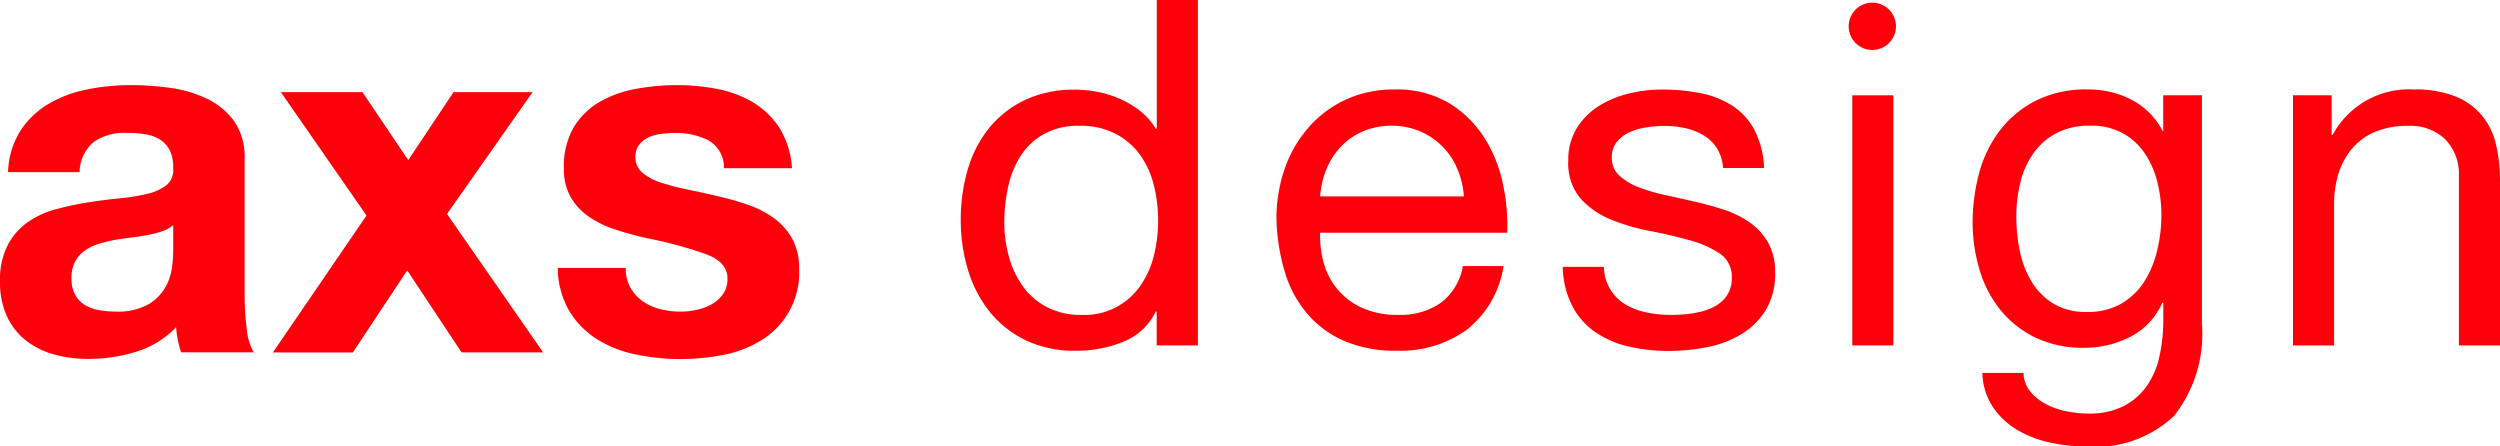 <svg xmlns="http://www.w3.org/2000/svg" width="134.38" height="24" viewBox="0 0 134.38 24"><defs><style>.a{fill:#fe000a;}</style></defs><g transform="translate(67.19 12)"><g transform="translate(-67.19 -12)"><path class="a" d="M1.109,16.767a4.605,4.605,0,0,1,1.515-1.434,6.6,6.6,0,0,1,2.07-.771,11.8,11.8,0,0,1,2.313-.23,15.723,15.723,0,0,1,2.138.149,6.558,6.558,0,0,1,1.975.582,3.891,3.891,0,0,1,1.461,1.2,3.363,3.363,0,0,1,.568,2.043v7.278a14.687,14.687,0,0,0,.108,1.813,3.272,3.272,0,0,0,.379,1.3h-3.9a5.446,5.446,0,0,1-.176-.663,5.615,5.615,0,0,1-.094-.69,5.008,5.008,0,0,1-2.165,1.326,8.7,8.7,0,0,1-2.543.379A6.865,6.865,0,0,1,2.9,28.808a4.289,4.289,0,0,1-1.516-.758,3.525,3.525,0,0,1-1.015-1.3A4.388,4.388,0,0,1,0,24.885a4.075,4.075,0,0,1,.419-1.961A3.505,3.505,0,0,1,1.5,21.692,4.855,4.855,0,0,1,3.017,21a16.225,16.225,0,0,1,1.718-.365q.865-.135,1.7-.217a10.245,10.245,0,0,0,1.488-.244A2.605,2.605,0,0,0,8.957,19.7a1.043,1.043,0,0,0,.351-.906,2.043,2.043,0,0,0-.2-.988,1.5,1.5,0,0,0-.541-.568,2.153,2.153,0,0,0-.785-.27,6.435,6.435,0,0,0-.96-.068,2.916,2.916,0,0,0-1.786.487,2.173,2.173,0,0,0-.758,1.623H.433A4.455,4.455,0,0,1,1.109,16.767ZM8.7,22.193a6.224,6.224,0,0,1-.785.2q-.42.081-.879.135t-.92.135a6.966,6.966,0,0,0-.852.216,2.531,2.531,0,0,0-.731.365,1.734,1.734,0,0,0-.5.582,1.872,1.872,0,0,0-.19.893,1.8,1.8,0,0,0,.19.866,1.446,1.446,0,0,0,.514.555,2.158,2.158,0,0,0,.758.284,4.843,4.843,0,0,0,.893.081,3.4,3.4,0,0,0,1.759-.379,2.531,2.531,0,0,0,.92-.906,2.9,2.9,0,0,0,.365-1.069,7.355,7.355,0,0,0,.068-.865V21.854A1.726,1.726,0,0,1,8.7,22.193Z" transform="translate(0 -9.757)"/><path class="a" d="M46.378,15.519h4.384l2.463,3.653,2.435-3.653h4.248l-4.6,6.548,5.168,7.442H56.093L53.17,25.1l-2.922,4.411h-4.3l5.033-7.36Z" transform="translate(-31.281 -10.566)"/><path class="a" d="M97.836,25.223a2.252,2.252,0,0,0,.663.731,2.856,2.856,0,0,0,.934.419,4.4,4.4,0,0,0,1.1.135,4.108,4.108,0,0,0,.852-.095,2.9,2.9,0,0,0,.812-.3,1.853,1.853,0,0,0,.609-.541,1.423,1.423,0,0,0,.243-.853q0-.865-1.15-1.3a23.052,23.052,0,0,0-3.206-.866q-.838-.189-1.637-.446a5.582,5.582,0,0,1-1.421-.677,3.282,3.282,0,0,1-1-1.055,2.988,2.988,0,0,1-.378-1.556,4.208,4.208,0,0,1,.527-2.219,3.888,3.888,0,0,1,1.394-1.366,6.111,6.111,0,0,1,1.948-.7,12.007,12.007,0,0,1,2.219-.2,11.092,11.092,0,0,1,2.206.216,5.838,5.838,0,0,1,1.907.731,4.374,4.374,0,0,1,1.394,1.366,4.6,4.6,0,0,1,.663,2.151h-3.653a1.682,1.682,0,0,0-.839-1.5,3.843,3.843,0,0,0-1.786-.392,6.538,6.538,0,0,0-.7.041,2.34,2.34,0,0,0-.69.175,1.423,1.423,0,0,0-.528.393,1.035,1.035,0,0,0-.217.69,1.053,1.053,0,0,0,.379.839,2.917,2.917,0,0,0,.988.527,12.251,12.251,0,0,0,1.394.365q.785.163,1.6.352a16.4,16.4,0,0,1,1.637.46,5.389,5.389,0,0,1,1.421.717,3.478,3.478,0,0,1,1,1.109,3.262,3.262,0,0,1,.379,1.637,4.248,4.248,0,0,1-2,3.815,5.922,5.922,0,0,1-2.043.8,11.942,11.942,0,0,1-2.341.23,11.581,11.581,0,0,1-2.381-.244A6.3,6.3,0,0,1,96.05,28a4.647,4.647,0,0,1-1.488-1.5,4.7,4.7,0,0,1-.636-2.341h3.653A2.107,2.107,0,0,0,97.836,25.223Z" transform="translate(-63.946 -9.757)"/><path class="a" d="M172.326,18.566v-1.82h-.052a3.253,3.253,0,0,1-1.717,1.612,6.554,6.554,0,0,1-2.574.494,6.07,6.07,0,0,1-2.718-.572,5.58,5.58,0,0,1-1.924-1.534,6.667,6.667,0,0,1-1.157-2.236,9.192,9.192,0,0,1-.39-2.7,9.494,9.494,0,0,1,.377-2.7,6.37,6.37,0,0,1,1.144-2.223,5.524,5.524,0,0,1,1.924-1.508,6.121,6.121,0,0,1,2.691-.559,6.6,6.6,0,0,1,1.118.1,5.668,5.668,0,0,1,1.2.351,5.1,5.1,0,0,1,1.131.65,3.578,3.578,0,0,1,.9,1h.052V0h2.21V18.566Zm-7.944-4.772a4.941,4.941,0,0,0,.755,1.6,3.689,3.689,0,0,0,1.3,1.118,3.945,3.945,0,0,0,1.86.416,3.647,3.647,0,0,0,3.172-1.6,4.844,4.844,0,0,0,.715-1.625,7.875,7.875,0,0,0-.013-3.757,4.735,4.735,0,0,0-.741-1.625,3.789,3.789,0,0,0-1.313-1.131,4.1,4.1,0,0,0-1.95-.429,3.792,3.792,0,0,0-1.9.442,3.515,3.515,0,0,0-1.248,1.17,5.076,5.076,0,0,0-.676,1.664,8.818,8.818,0,0,0-.208,1.925A6.882,6.882,0,0,0,164.382,13.794Z" transform="translate(-110.152)"/><path class="a" d="M225.233,27.968a6.1,6.1,0,0,1-3.8,1.144,6.912,6.912,0,0,1-2.8-.52,5.506,5.506,0,0,1-1.989-1.456,6.186,6.186,0,0,1-1.209-2.236,10.753,10.753,0,0,1-.455-2.834,8.091,8.091,0,0,1,.468-2.809,6.715,6.715,0,0,1,1.313-2.21,5.959,5.959,0,0,1,2-1.456,6.11,6.11,0,0,1,2.535-.52,5.517,5.517,0,0,1,2.977.741,5.886,5.886,0,0,1,1.9,1.885,7.468,7.468,0,0,1,.989,2.5,10.735,10.735,0,0,1,.221,2.574H217.328a5.326,5.326,0,0,0,.208,1.677,3.777,3.777,0,0,0,.754,1.4,3.707,3.707,0,0,0,1.326.975,4.568,4.568,0,0,0,1.9.364,3.825,3.825,0,0,0,2.3-.65A3.141,3.141,0,0,0,225,24.562h2.185A5.376,5.376,0,0,1,225.233,27.968Zm-.533-8.633a3.763,3.763,0,0,0-3.523-2.314,3.858,3.858,0,0,0-1.547.3,3.573,3.573,0,0,0-1.183.819,3.925,3.925,0,0,0-.78,1.209,4.594,4.594,0,0,0-.338,1.469h7.723A4.539,4.539,0,0,0,224.7,19.335Z" transform="translate(-146.367 -10.261)"/><path class="a" d="M265.761,25.823a2.355,2.355,0,0,0,.819.807,3.687,3.687,0,0,0,1.144.429,6.518,6.518,0,0,0,1.313.13,8.145,8.145,0,0,0,1.092-.078,3.989,3.989,0,0,0,1.053-.286,1.982,1.982,0,0,0,.793-.611,1.631,1.631,0,0,0,.312-1.027,1.472,1.472,0,0,0-.651-1.3,5.528,5.528,0,0,0-1.625-.715q-.975-.273-2.119-.494a10.947,10.947,0,0,1-2.119-.624,4.386,4.386,0,0,1-1.625-1.131,2.937,2.937,0,0,1-.65-2.028,3.22,3.22,0,0,1,.455-1.742,3.715,3.715,0,0,1,1.17-1.183,5.372,5.372,0,0,1,1.612-.676,7.455,7.455,0,0,1,1.781-.221,10.624,10.624,0,0,1,2.106.2,4.888,4.888,0,0,1,1.7.676,3.509,3.509,0,0,1,1.183,1.3,4.951,4.951,0,0,1,.52,2.042h-2.21a2.249,2.249,0,0,0-.338-1.079,2.218,2.218,0,0,0-.728-.689,3.337,3.337,0,0,0-.975-.377,5.049,5.049,0,0,0-1.079-.117,6.579,6.579,0,0,0-1,.078,3.374,3.374,0,0,0-.923.273,1.854,1.854,0,0,0-.676.521,1.314,1.314,0,0,0-.259.845,1.243,1.243,0,0,0,.4.949,3.215,3.215,0,0,0,1.027.624,8.945,8.945,0,0,0,1.4.416q.78.169,1.56.351a16.621,16.621,0,0,1,1.625.442,5.31,5.31,0,0,1,1.4.689,3.376,3.376,0,0,1,.988,1.079,3.176,3.176,0,0,1,.377,1.612,3.742,3.742,0,0,1-.507,2.028,3.963,3.963,0,0,1-1.327,1.3,5.539,5.539,0,0,1-1.846.689,10.9,10.9,0,0,1-2.041.2,9.451,9.451,0,0,1-2.132-.234,5.222,5.222,0,0,1-1.794-.767,3.9,3.9,0,0,1-1.248-1.4,4.86,4.86,0,0,1-.52-2.119h2.21A2.479,2.479,0,0,0,265.761,25.823Z" transform="translate(-179.199 -10.261)"/><path class="a" d="M314.139,16.049V29.492h-2.21V16.049Z" transform="translate(-212.365 -10.926)"/><path class="a" d="M343.029,32.622a6.145,6.145,0,0,1-4.733,1.638,9.157,9.157,0,0,1-1.911-.208,5.866,5.866,0,0,1-1.768-.676,4.105,4.105,0,0,1-1.313-1.223,3.469,3.469,0,0,1-.573-1.846h2.21a1.635,1.635,0,0,0,.377,1.014,2.754,2.754,0,0,0,.858.676,4.172,4.172,0,0,0,1.105.378,5.988,5.988,0,0,0,1.143.117,4.112,4.112,0,0,0,1.847-.377,3.475,3.475,0,0,0,1.248-1.04,4.3,4.3,0,0,0,.715-1.6,8.954,8.954,0,0,0,.221-2.054v-.884H342.4a3.719,3.719,0,0,1-1.729,1.833,5.378,5.378,0,0,1-2.457.585,5.925,5.925,0,0,1-2.627-.546,5.49,5.49,0,0,1-1.872-1.47,6.238,6.238,0,0,1-1.131-2.158,8.881,8.881,0,0,1-.377-2.613,10.2,10.2,0,0,1,.312-2.457,6.693,6.693,0,0,1,1.04-2.288,5.694,5.694,0,0,1,1.924-1.69,5.982,5.982,0,0,1,2.938-.663,4.964,4.964,0,0,1,2.34.559,3.939,3.939,0,0,1,1.664,1.677h.026V15.383h2.08v12.3A7.08,7.08,0,0,1,343.029,32.622Zm-2.821-6.045a3.634,3.634,0,0,0,1.235-1.2,5.48,5.48,0,0,0,.689-1.677,8.137,8.137,0,0,0,.221-1.873,7.359,7.359,0,0,0-.208-1.742,4.854,4.854,0,0,0-.663-1.547,3.446,3.446,0,0,0-1.183-1.105,3.512,3.512,0,0,0-1.768-.416,3.813,3.813,0,0,0-1.82.4,3.551,3.551,0,0,0-1.235,1.079,4.583,4.583,0,0,0-.7,1.56,7.6,7.6,0,0,0-.221,1.846,9.239,9.239,0,0,0,.182,1.82,5.174,5.174,0,0,0,.624,1.651,3.507,3.507,0,0,0,1.17,1.2,3.373,3.373,0,0,0,1.82.455A3.583,3.583,0,0,0,340.208,26.577Z" transform="translate(-226.174 -10.261)"/><path class="a" d="M388.22,15.383v2.132h.052a4.654,4.654,0,0,1,4.368-2.444,5.835,5.835,0,0,1,2.21.364,3.641,3.641,0,0,1,1.43,1.014A3.772,3.772,0,0,1,397.048,18a8.332,8.332,0,0,1,.221,1.989v8.841h-2.21v-9.1a2.672,2.672,0,0,0-.728-1.976,2.708,2.708,0,0,0-2-.728,4.5,4.5,0,0,0-1.755.312,3.3,3.3,0,0,0-1.236.884,3.822,3.822,0,0,0-.741,1.339,5.442,5.442,0,0,0-.247,1.677v7.593h-2.21V15.383Z" transform="translate(-262.889 -10.261)"/><path class="a" d="M313.864,1.72A1.271,1.271,0,1,1,312.593.449,1.271,1.271,0,0,1,313.864,1.72Z" transform="translate(-211.952 -0.306)"/></g></g></svg>